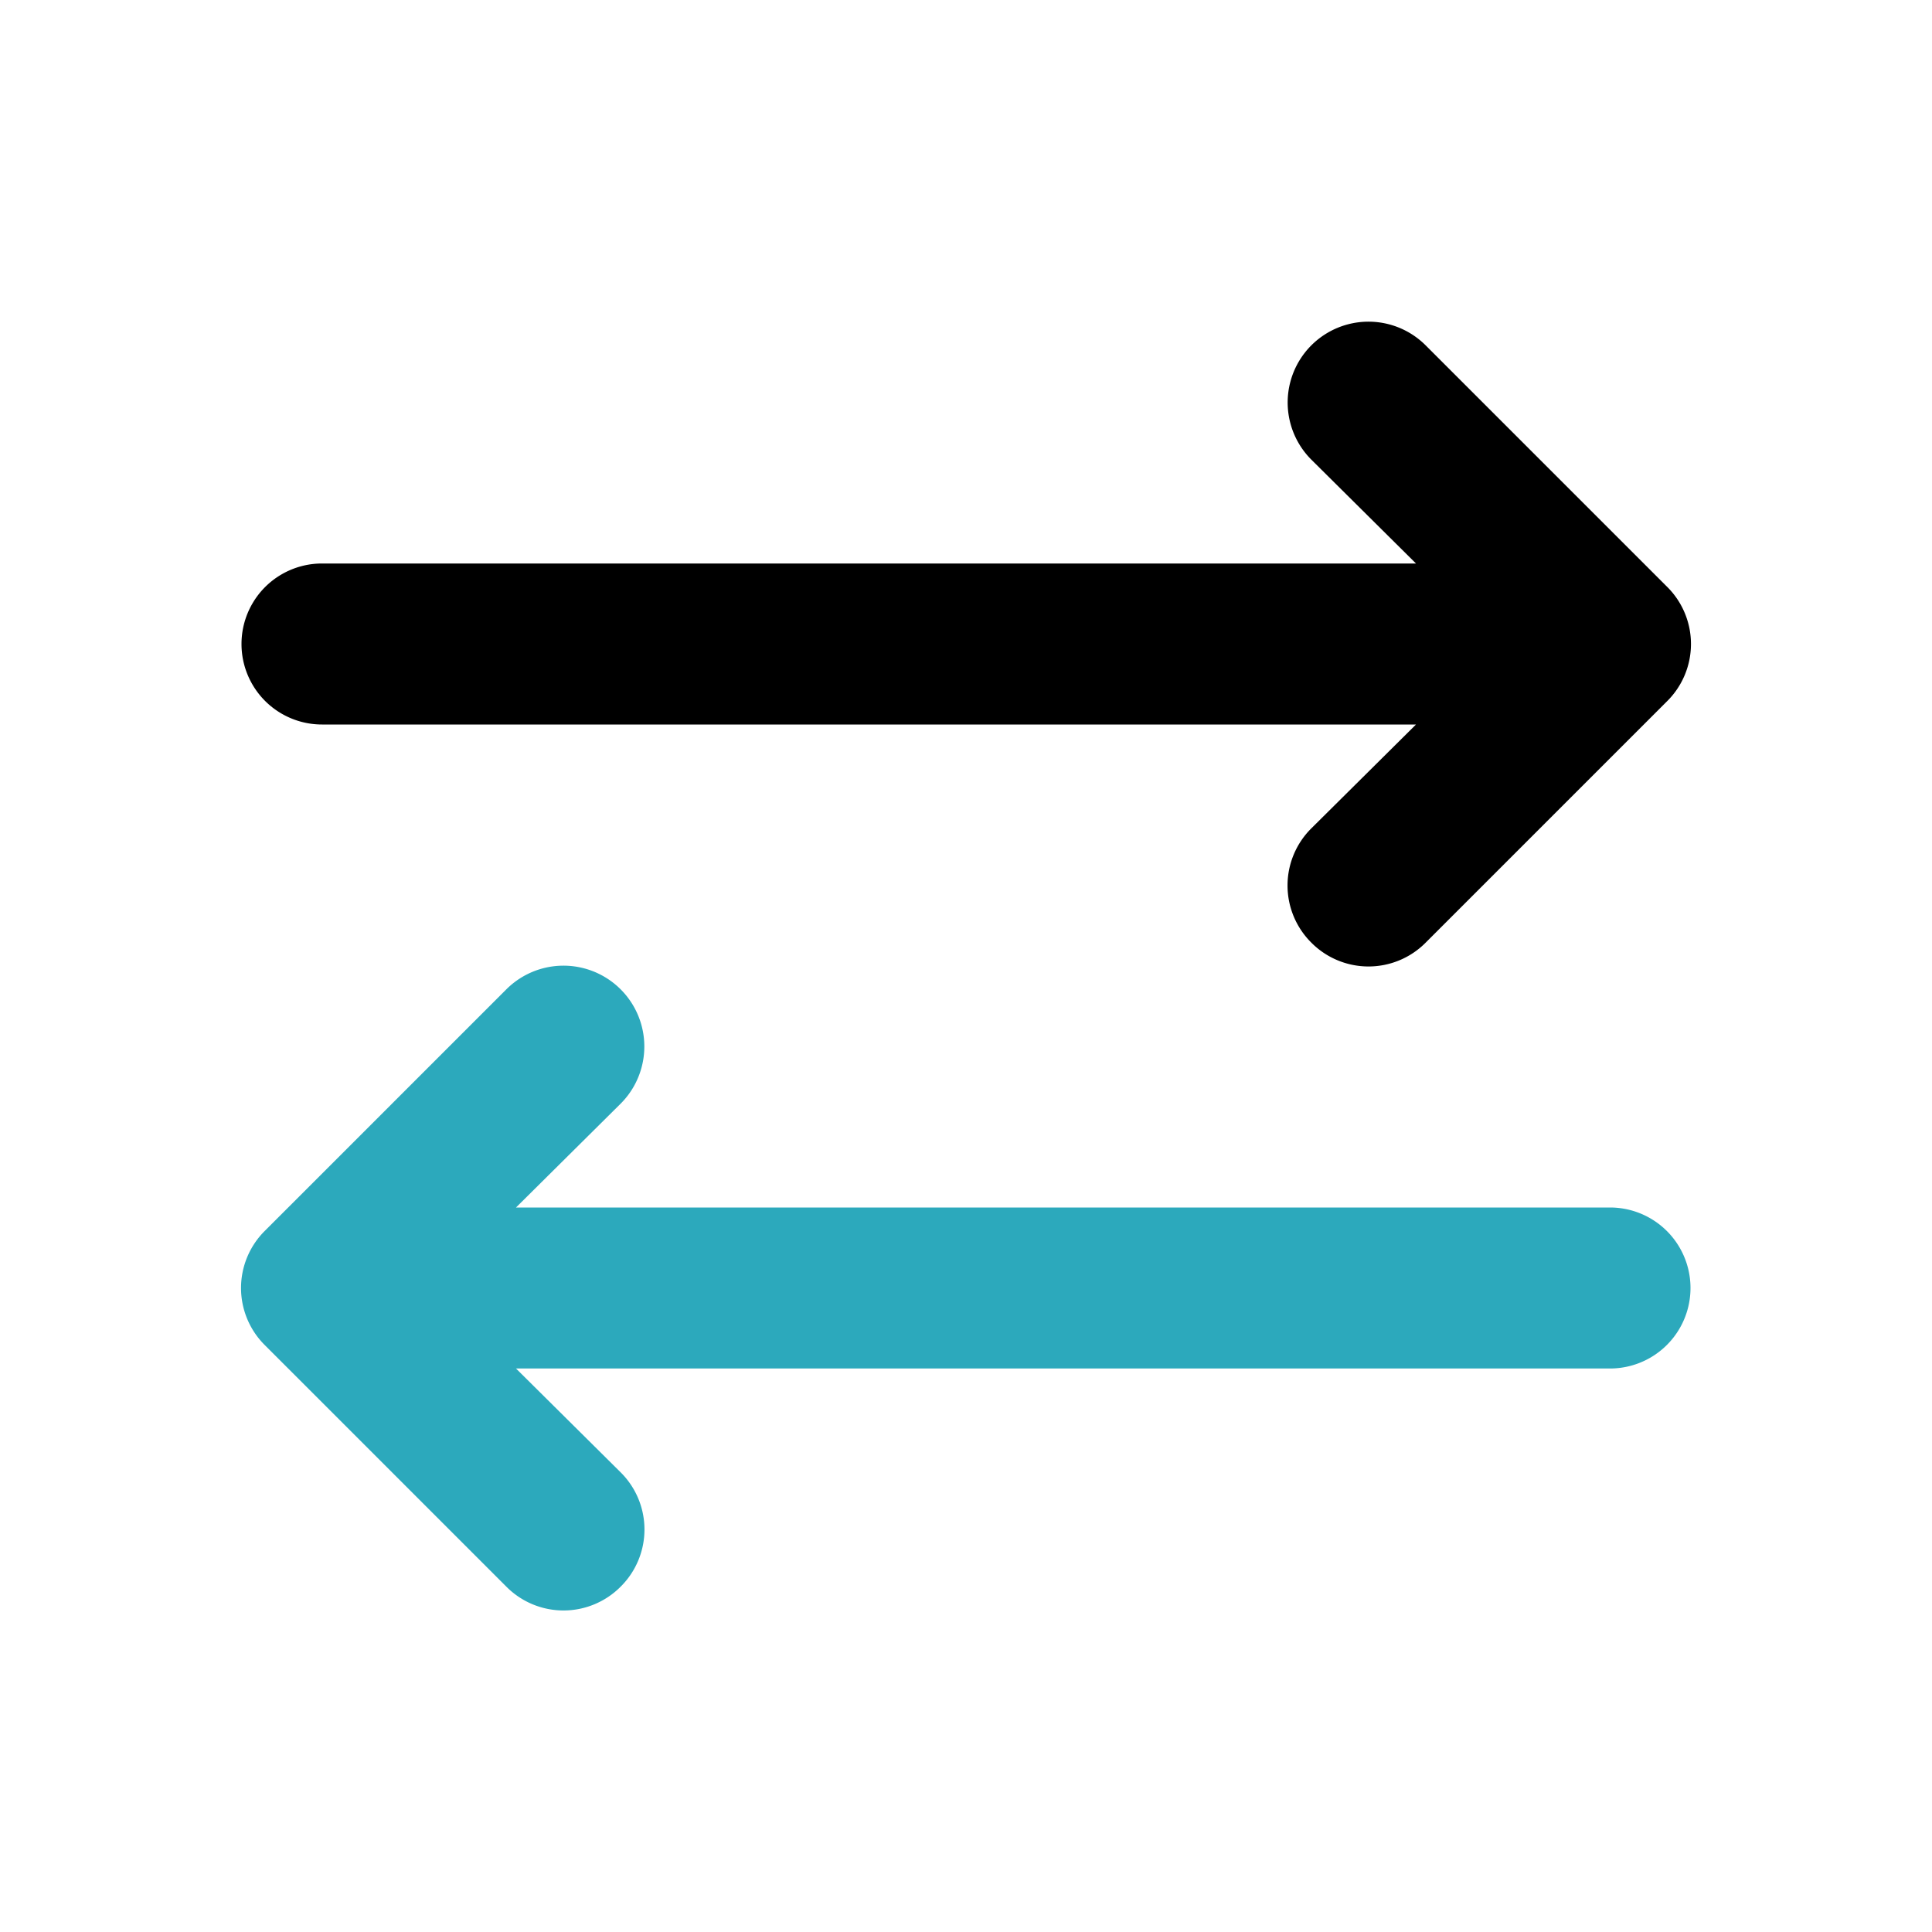 <?xml version="1.0" encoding="utf-8"?><!-- Uploaded to: SVG Repo, www.svgrepo.com, Generator: SVG Repo Mixer Tools -->
<svg fill="#000000" width="800px" height="800px" viewBox="0 0 24 24" id="right-left-arrow" data-name="Flat Color" xmlns="http://www.w3.org/2000/svg" class="icon flat-color"><path id="secondary" d="M20,15H6.41l1.3-1.29a1,1,0,0,0-1.42-1.42l-3,3a1,1,0,0,0,0,1.42l3,3a1,1,0,0,0,1.42,0,1,1,0,0,0,0-1.42L6.41,17H20a1,1,0,0,0,0-2Z" style="fill: rgb(44, 169, 188);"></path><path id="primary" d="M20.71,7.29l-3-3a1,1,0,0,0-1.42,1.42L17.59,7H4A1,1,0,0,0,4,9H17.59l-1.3,1.29a1,1,0,0,0,0,1.42,1,1,0,0,0,1.42,0l3-3A1,1,0,0,0,20.71,7.29Z" style="fill: rgb(0, 0, 0);"></path></svg>
